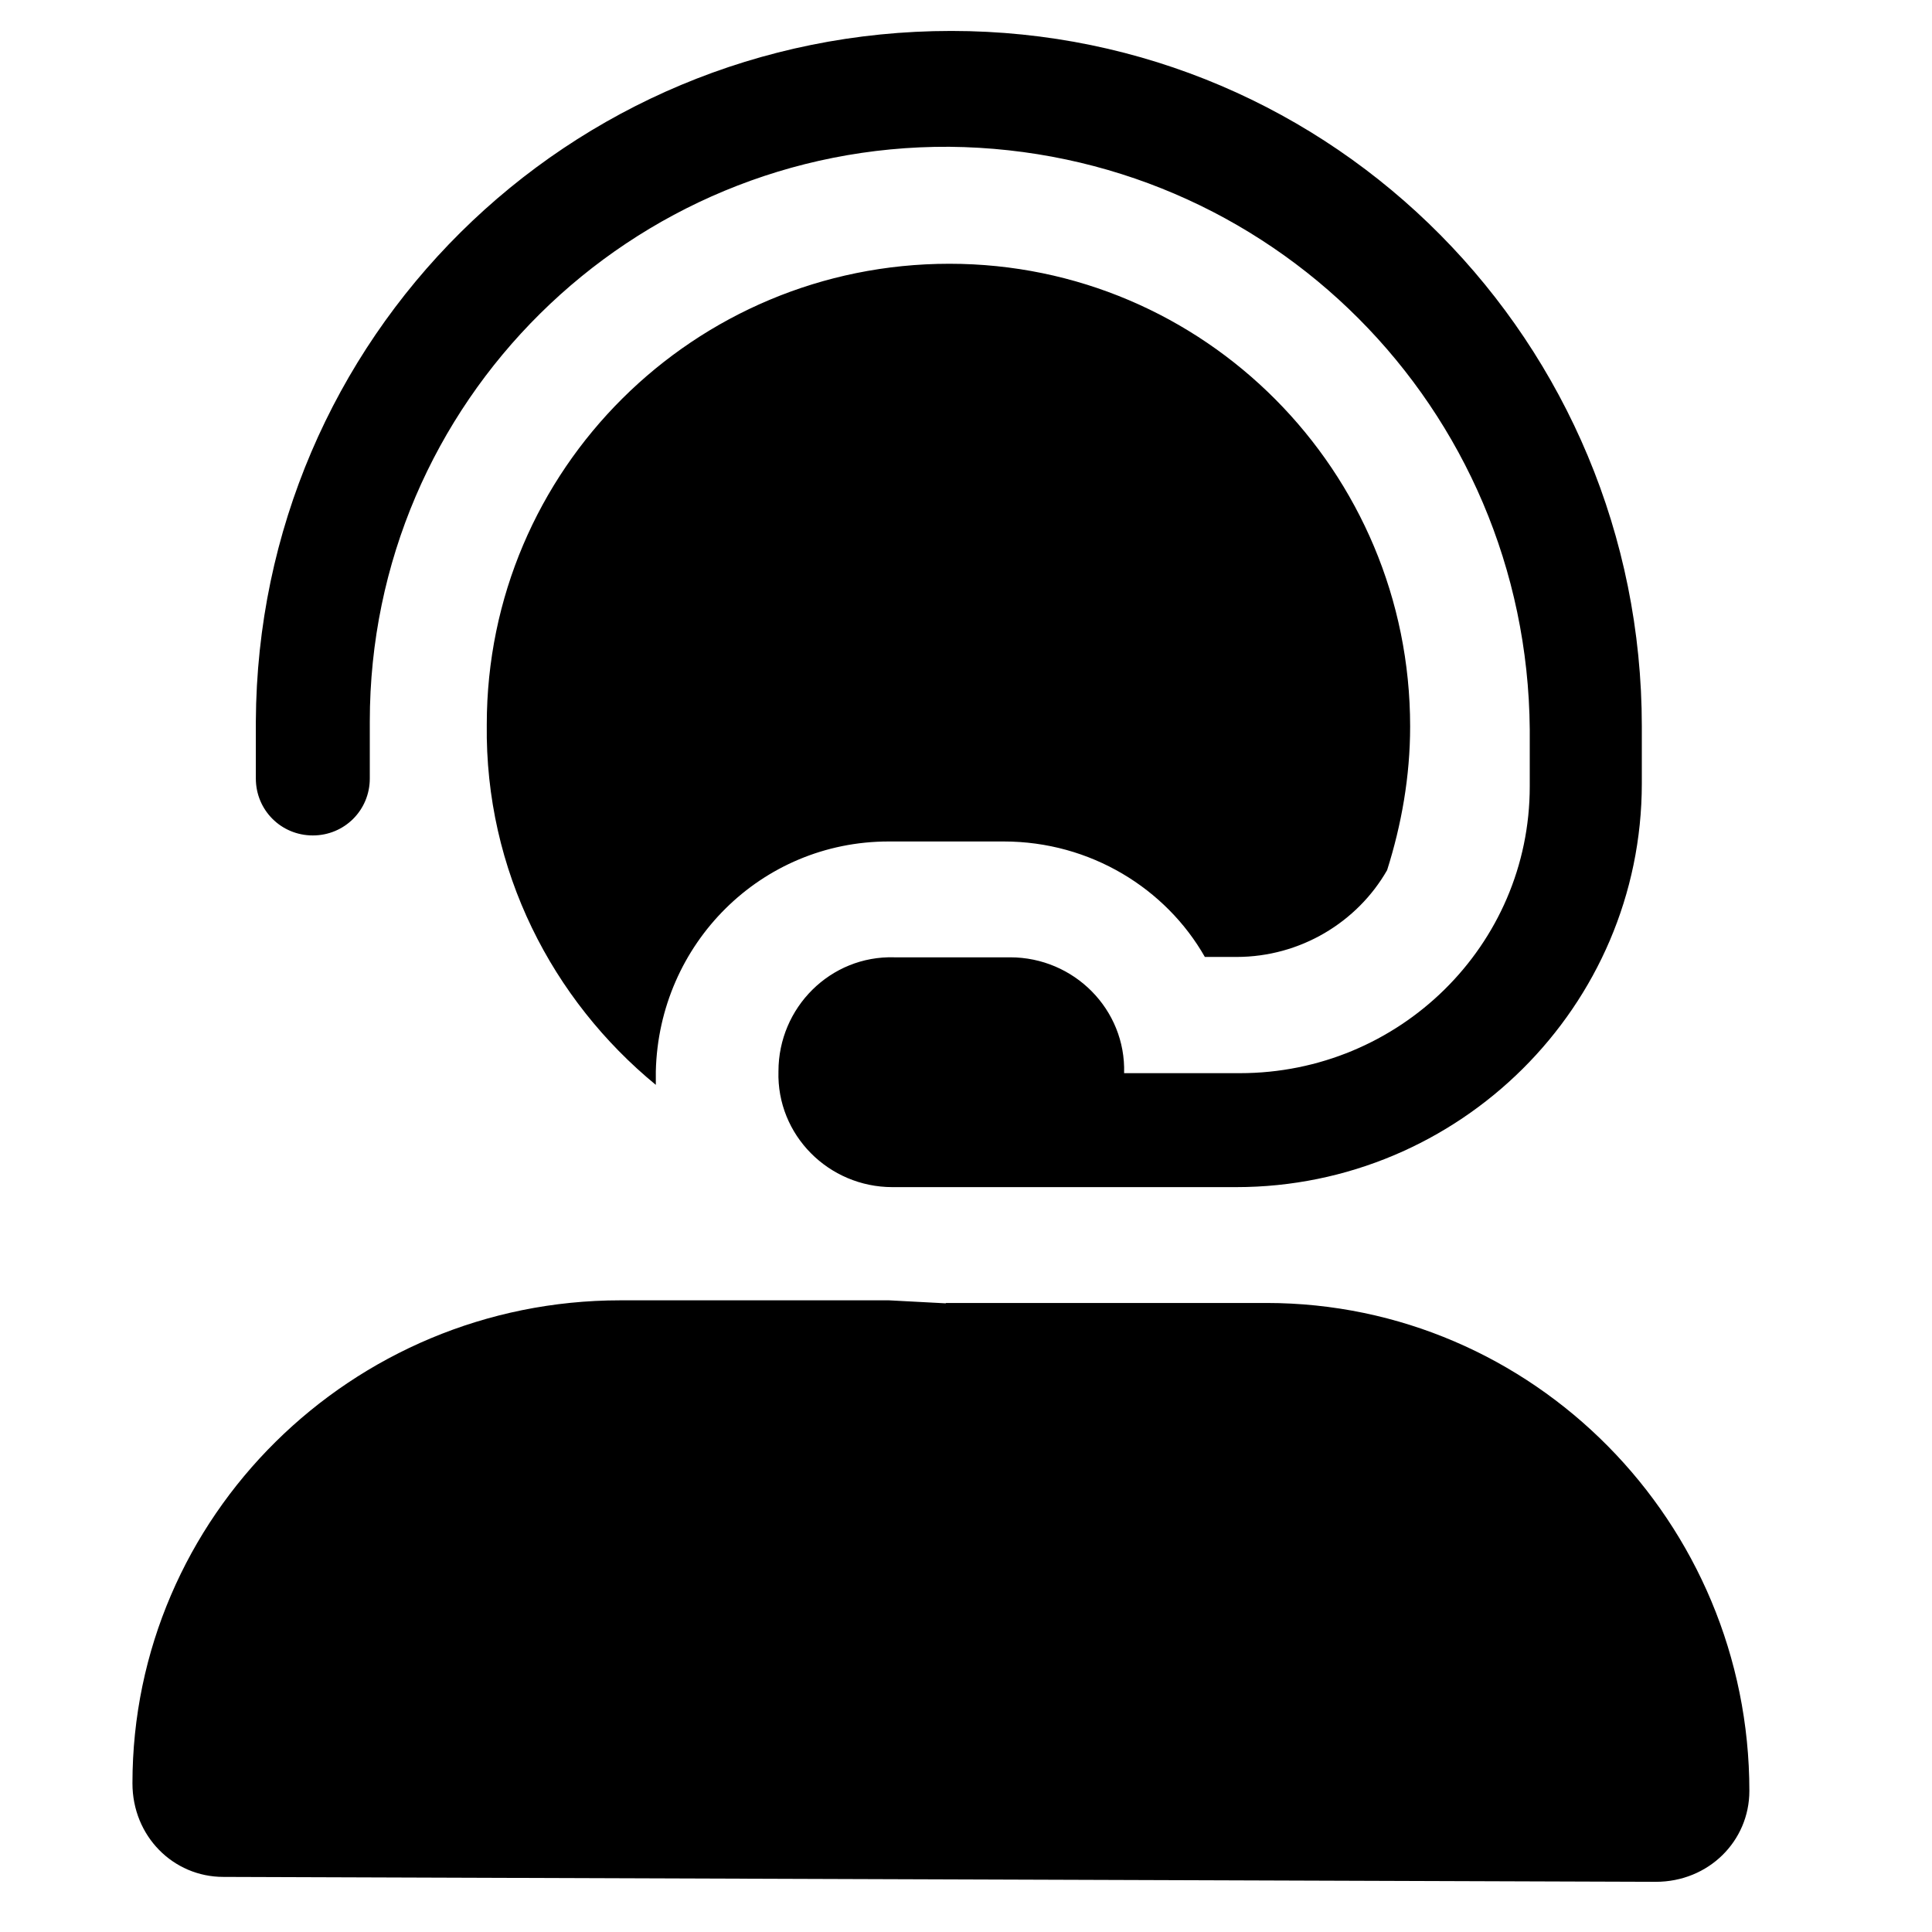 <svg xmlns="http://www.w3.org/2000/svg" viewBox="0 0 512 512"><path d="M251.6 38.9C167.2 38.4 98 106.5 98 191.2v15.1c0 8.4-6.7 15.1-15.1 15.1s-15.1-6.7-15.1-15.1v-15.1c.5-101.6 82.7-183 184.3-183s183 82.7 183 184.3v15.1c0 59.1-48.4 107-107.5 107h-60.9-15.1-15.1c-16.9 0-30.7-13.8-30.2-30.7c0-16.9 13.8-30.7 30.7-30.2h30.7c16.9 0 30.7 13.8 30.2 30.7h30.7c42.2 0 76.8-33.8 76.8-76v-15.1C404.7 108 336.4 39.7 251.6 38.9zM129 192c0-67.6 55-122.1 122.6-122.1s122.1 55 122.1 122.6c0 13.3-2.3 26.1-6.1 38.1c-7.9 13.8-23 23-39.9 23h-8.4C309 235.5 289 223 266 223H235.5c-33.8 0-60.9 27.1-61.7 60.9c0 1.3 0 2.3 0 3.6C146.4 265 128.5 230.7 129 192zM250.6 345.3h15.1 60.9 9c70.7 0 128 58.1 128 129.3c0 13.3-10.8 24.1-24.8 24.1l-379.6-1.3c-13.3 0-24.1-10.8-24.1-24.8c0-70.7 58.1-128 129.3-128h71.2l15.1 .8z"></path></svg>